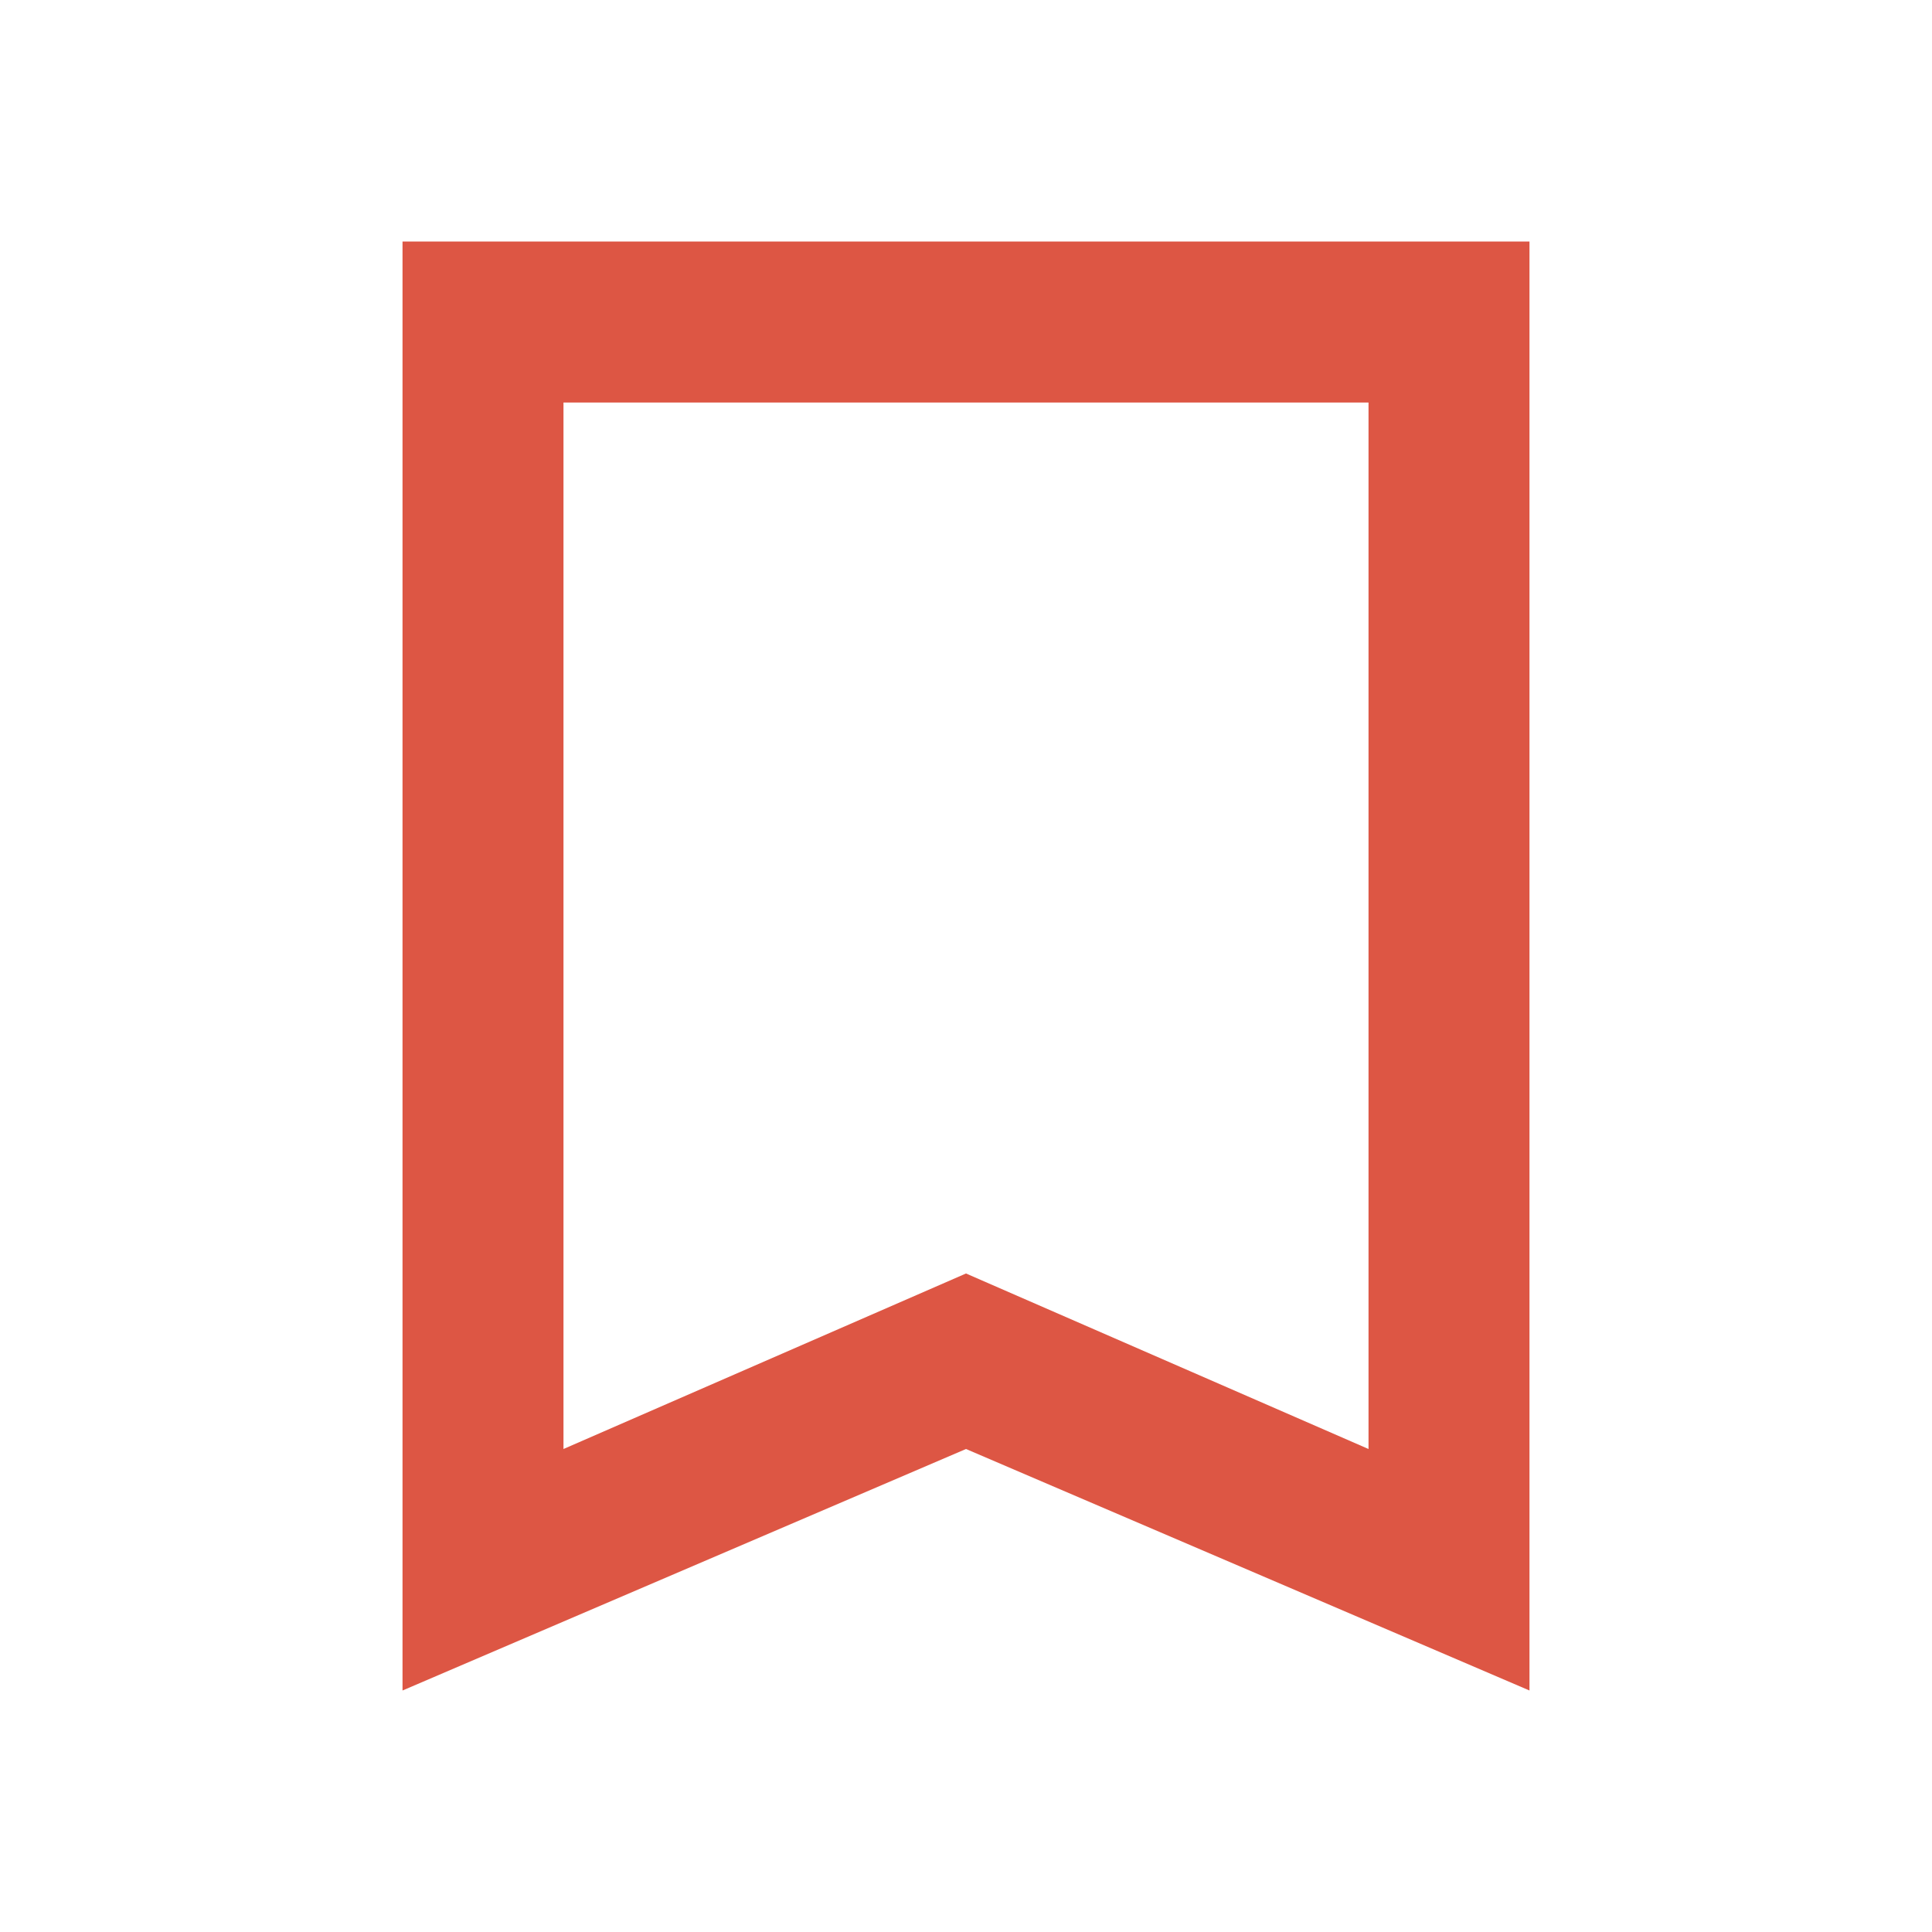 <svg width="32" height="32" viewBox="0 0 32 32" fill="none" xmlns="http://www.w3.org/2000/svg">
<path d="M25.333 4H6.667V28L16 24L25.333 28V4ZM22.667 24L16 21.093L9.333 24V6.667H22.667V24Z" fill="#DD5644"/>
</svg>
